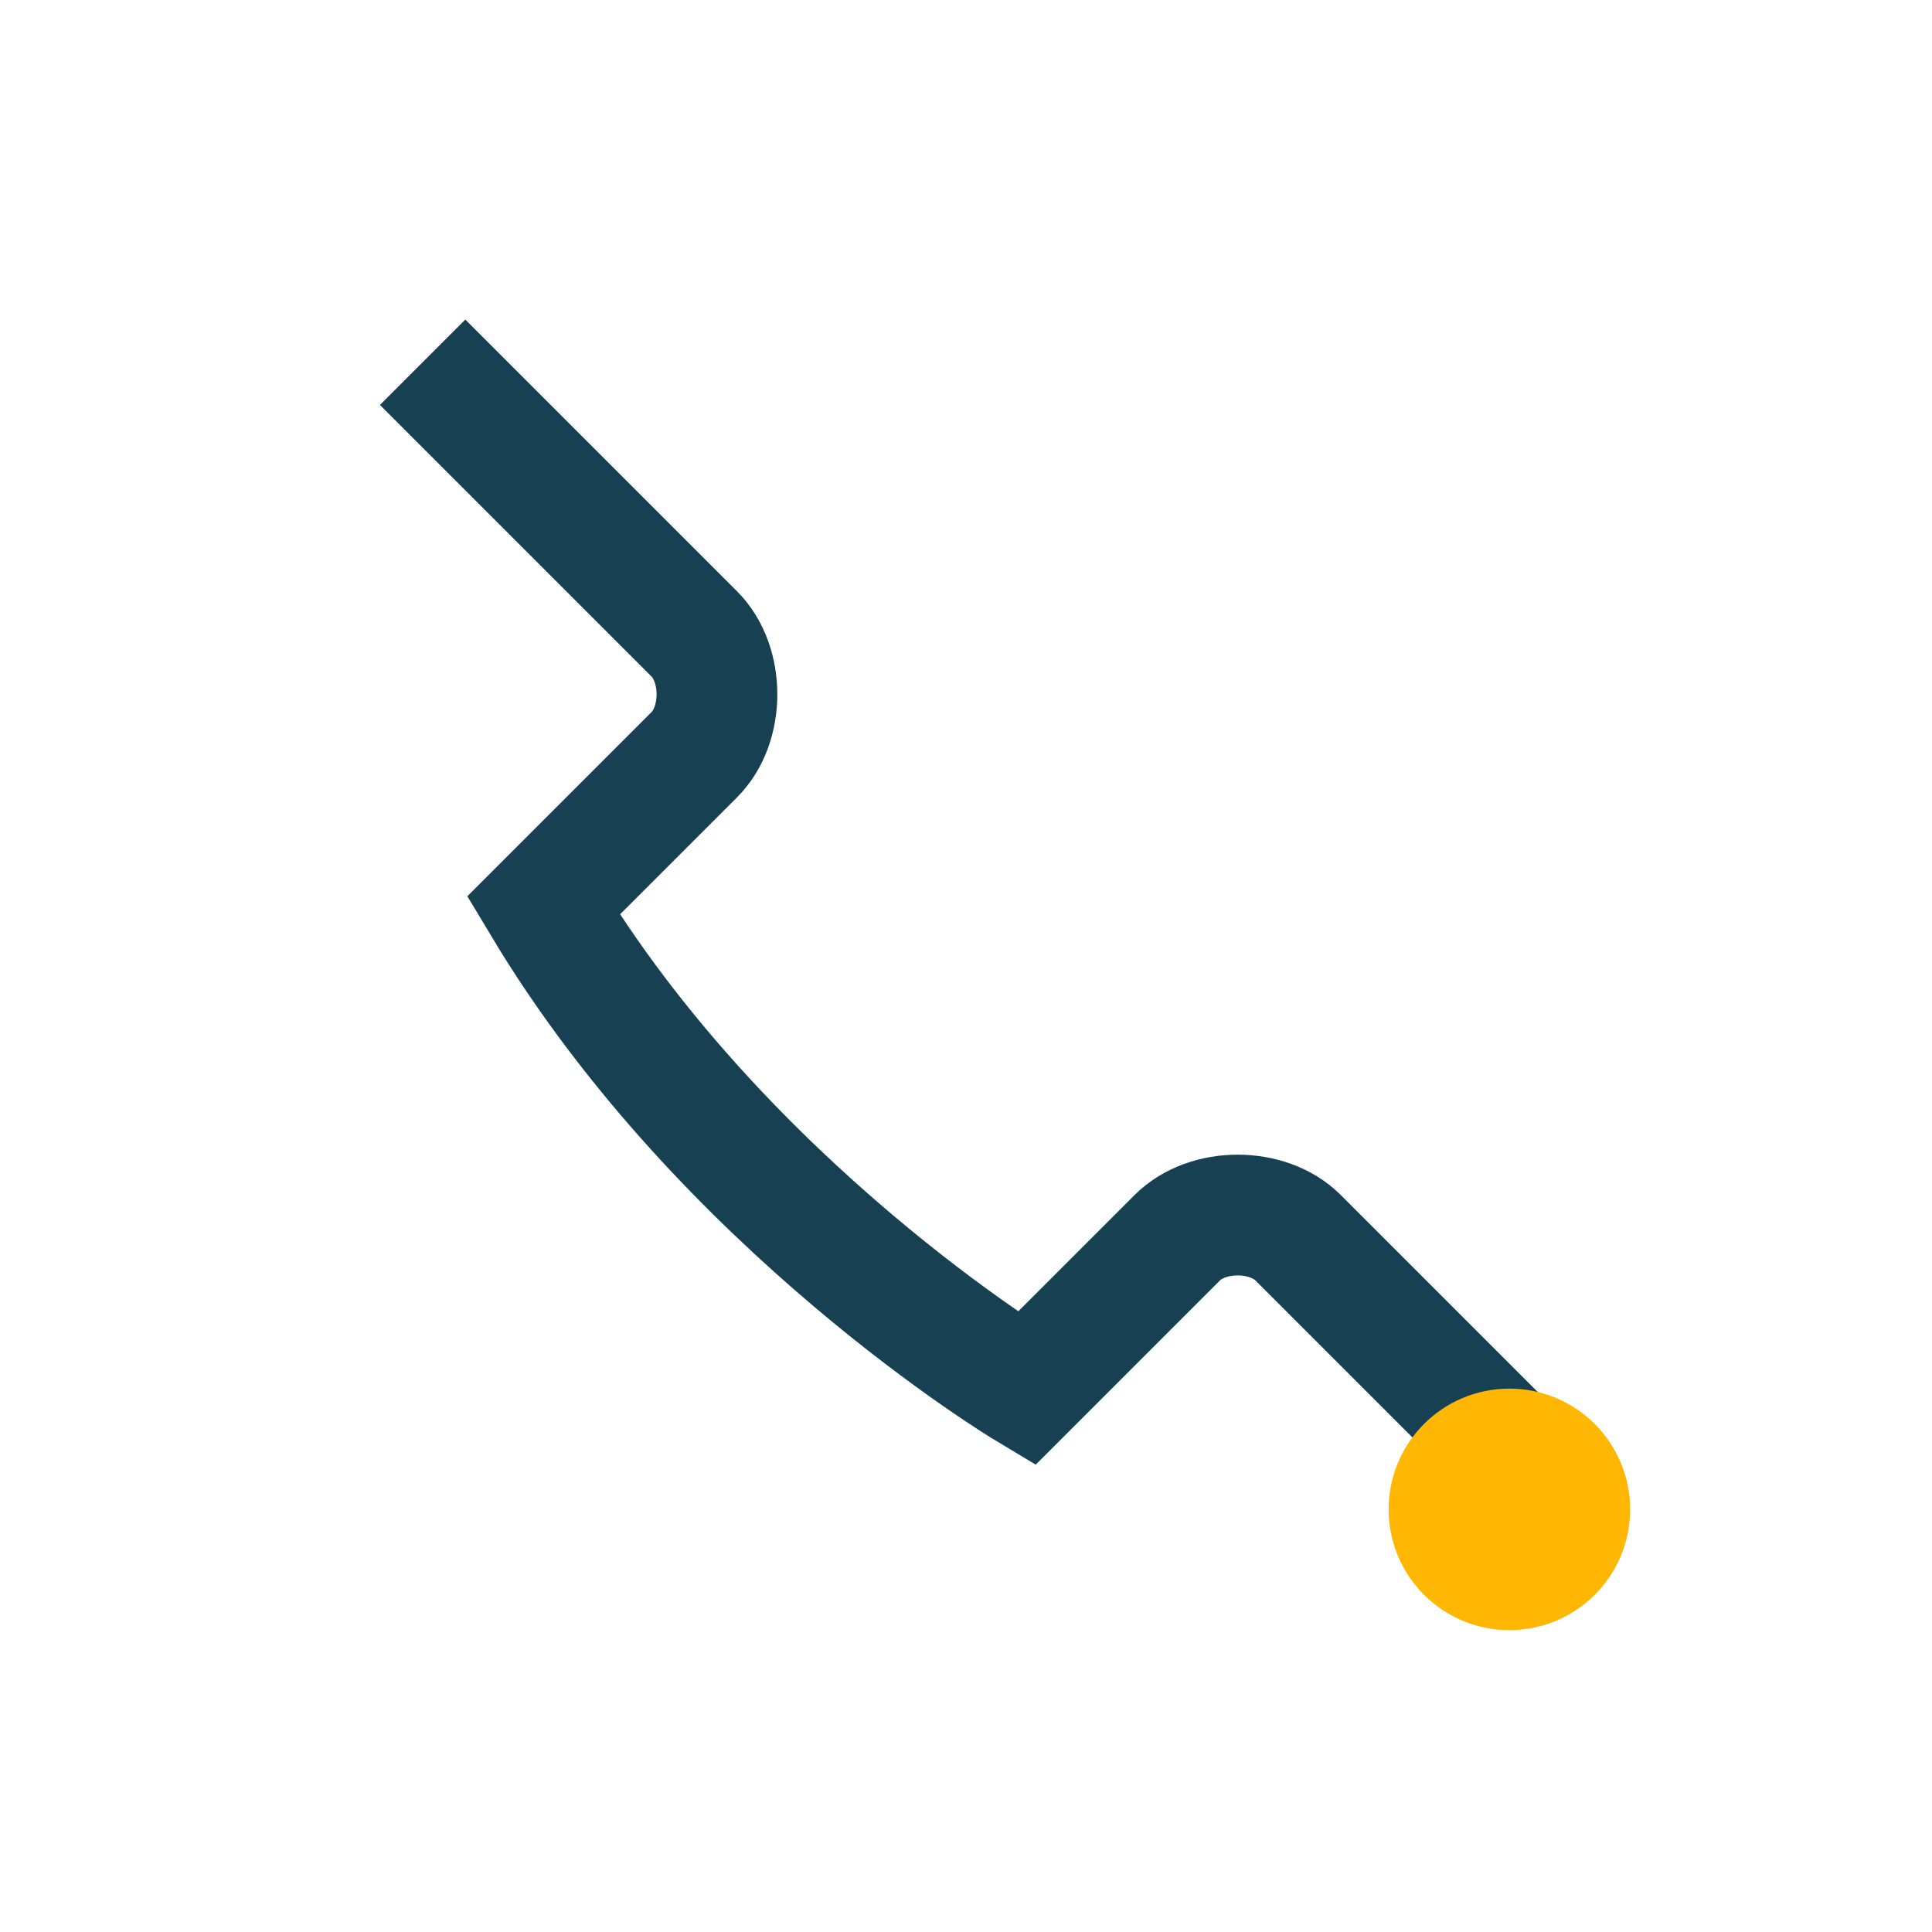 <?xml version="1.0" encoding="UTF-8"?>
<svg xmlns="http://www.w3.org/2000/svg" width="32" height="32" viewBox="0 0 32 32"><path d="M7 6l4.5 4.5c.5.5.5 1.5 0 2L9 15c3 5 8 8 8 8l2.5-2.5c.5-.5 1.5-.5 2 0L26 25" fill="none" stroke="#184053" stroke-width="2"/><circle cx="25" cy="25" r="2" fill="#FFB703"/></svg>